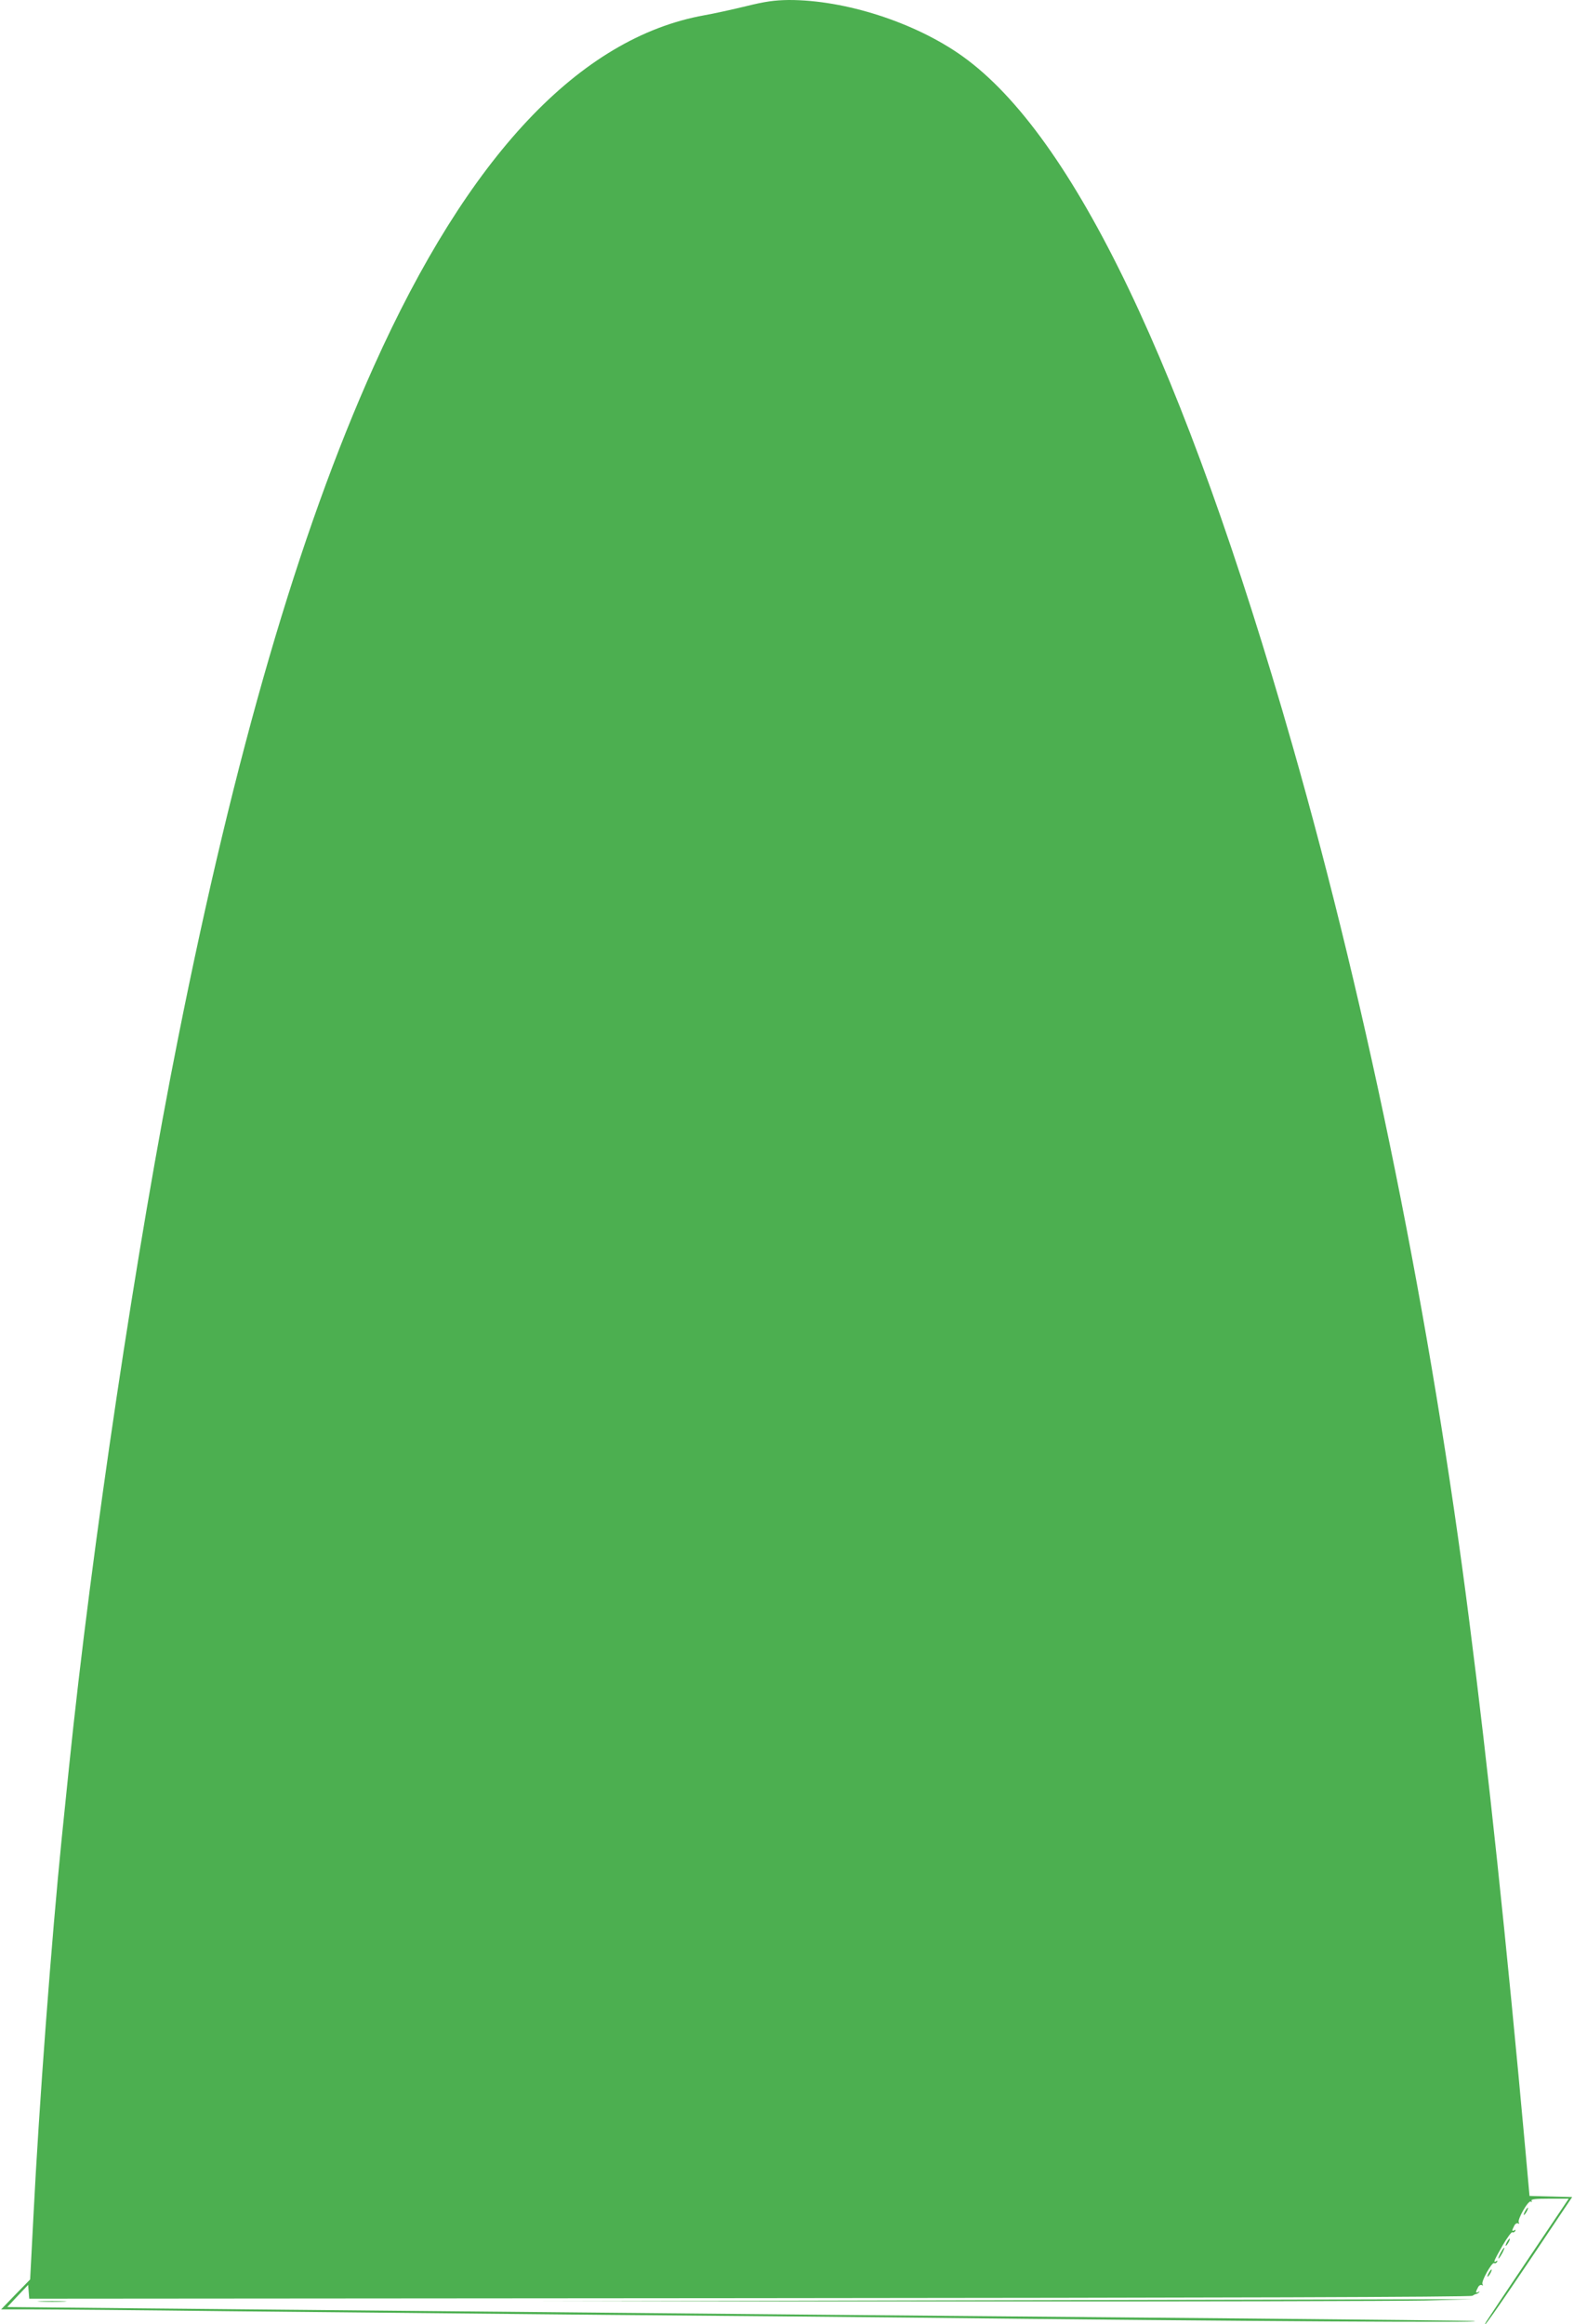 <?xml version="1.0" standalone="no"?>
<!DOCTYPE svg PUBLIC "-//W3C//DTD SVG 20010904//EN"
 "http://www.w3.org/TR/2001/REC-SVG-20010904/DTD/svg10.dtd">
<svg version="1.0" xmlns="http://www.w3.org/2000/svg"
 width="867pt" height="1280pt" viewBox="0 0 867 1280"
 preserveAspectRatio="xMidYMid meet">
<g transform="translate(0,1280) scale(0.1,-0.1)"
fill="#4caf50" stroke="none">
<path d="M4110 12766 c-74 -18 -178 -41 -230 -50 -686 -123 -1301 -775 -1821
-1934 -414 -921 -765 -2128 -1078 -3700 -229 -1147 -477 -2808 -601 -4017 -11
-110 -29 -285 -40 -390 -56 -553 -126 -1484 -156 -2085 l-18 -345 -80 -82 -80
-83 175 0 c96 0 583 -4 1084 -10 501 -5 1428 -14 2060 -20 633 -5 1386 -12
1675 -15 1891 -21 3256 -29 3115 -19 -22 2 -589 8 -1260 14 -671 6 -1690 15
-2265 20 -1166 11 -2747 26 -3833 36 l-717 7 57 61 58 61 3 -38 3 -38 3967 3
c2582 2 3972 6 3982 13 8 5 18 10 22 10 3 0 10 4 15 9 5 5 3 6 -4 2 -16 -9
-16 -1 -2 25 5 11 15 16 21 13 7 -4 8 -3 4 5 -9 14 52 123 64 116 5 -3 12 0
16 6 4 8 3 9 -4 5 -19 -12 -14 1 34 85 25 43 50 77 54 74 5 -3 12 0 16 6 4 8
3 9 -4 5 -15 -9 -15 -1 -1 25 5 11 15 16 21 13 7 -4 8 -3 4 5 -10 15 52 123
66 115 7 -4 8 -2 4 4 -5 9 21 12 99 12 l106 0 -224 -333 c-123 -182 -227 -339
-232 -347 -33 -61 53 61 249 352 l226 337 -117 3 -118 3 -22 245 c-105 1158
-207 2118 -309 2915 -211 1659 -553 3353 -975 4830 -596 2086 -1205 3357
-1817 3795 -260 186 -647 311 -958 310 -77 -1 -129 -8 -234 -34z"/>
<path d="M8400 620 c-6 -11 -8 -20 -6 -20 3 0 10 9 16 20 6 11 8 20 6 20 -3 0
-10 -9 -16 -20z"/>
<path d="M8300 450 c-6 -11 -8 -20 -6 -20 3 0 10 9 16 20 6 11 8 20 6 20 -3 0
-10 -9 -16 -20z"/>
<path d="M8265 390 c-9 -16 -13 -30 -11 -30 3 0 12 14 21 30 9 17 13 30 11 30
-3 0 -12 -13 -21 -30z"/>
<path d="M8200 280 c-6 -11 -8 -20 -6 -20 3 0 10 9 16 20 6 11 8 20 6 20 -3 0
-10 -9 -16 -20z"/>
<path d="M5315 130 l-2340 -5 2305 -1 c1268 -1 2424 2 2570 5 l265 7 -230 0
c-126 -1 -1283 -3 -2570 -6z"/>
<path d="M223 123 c37 -2 96 -2 130 0 34 2 4 3 -68 3 -72 0 -99 -1 -62 -3z"/>
</g>
</svg>
